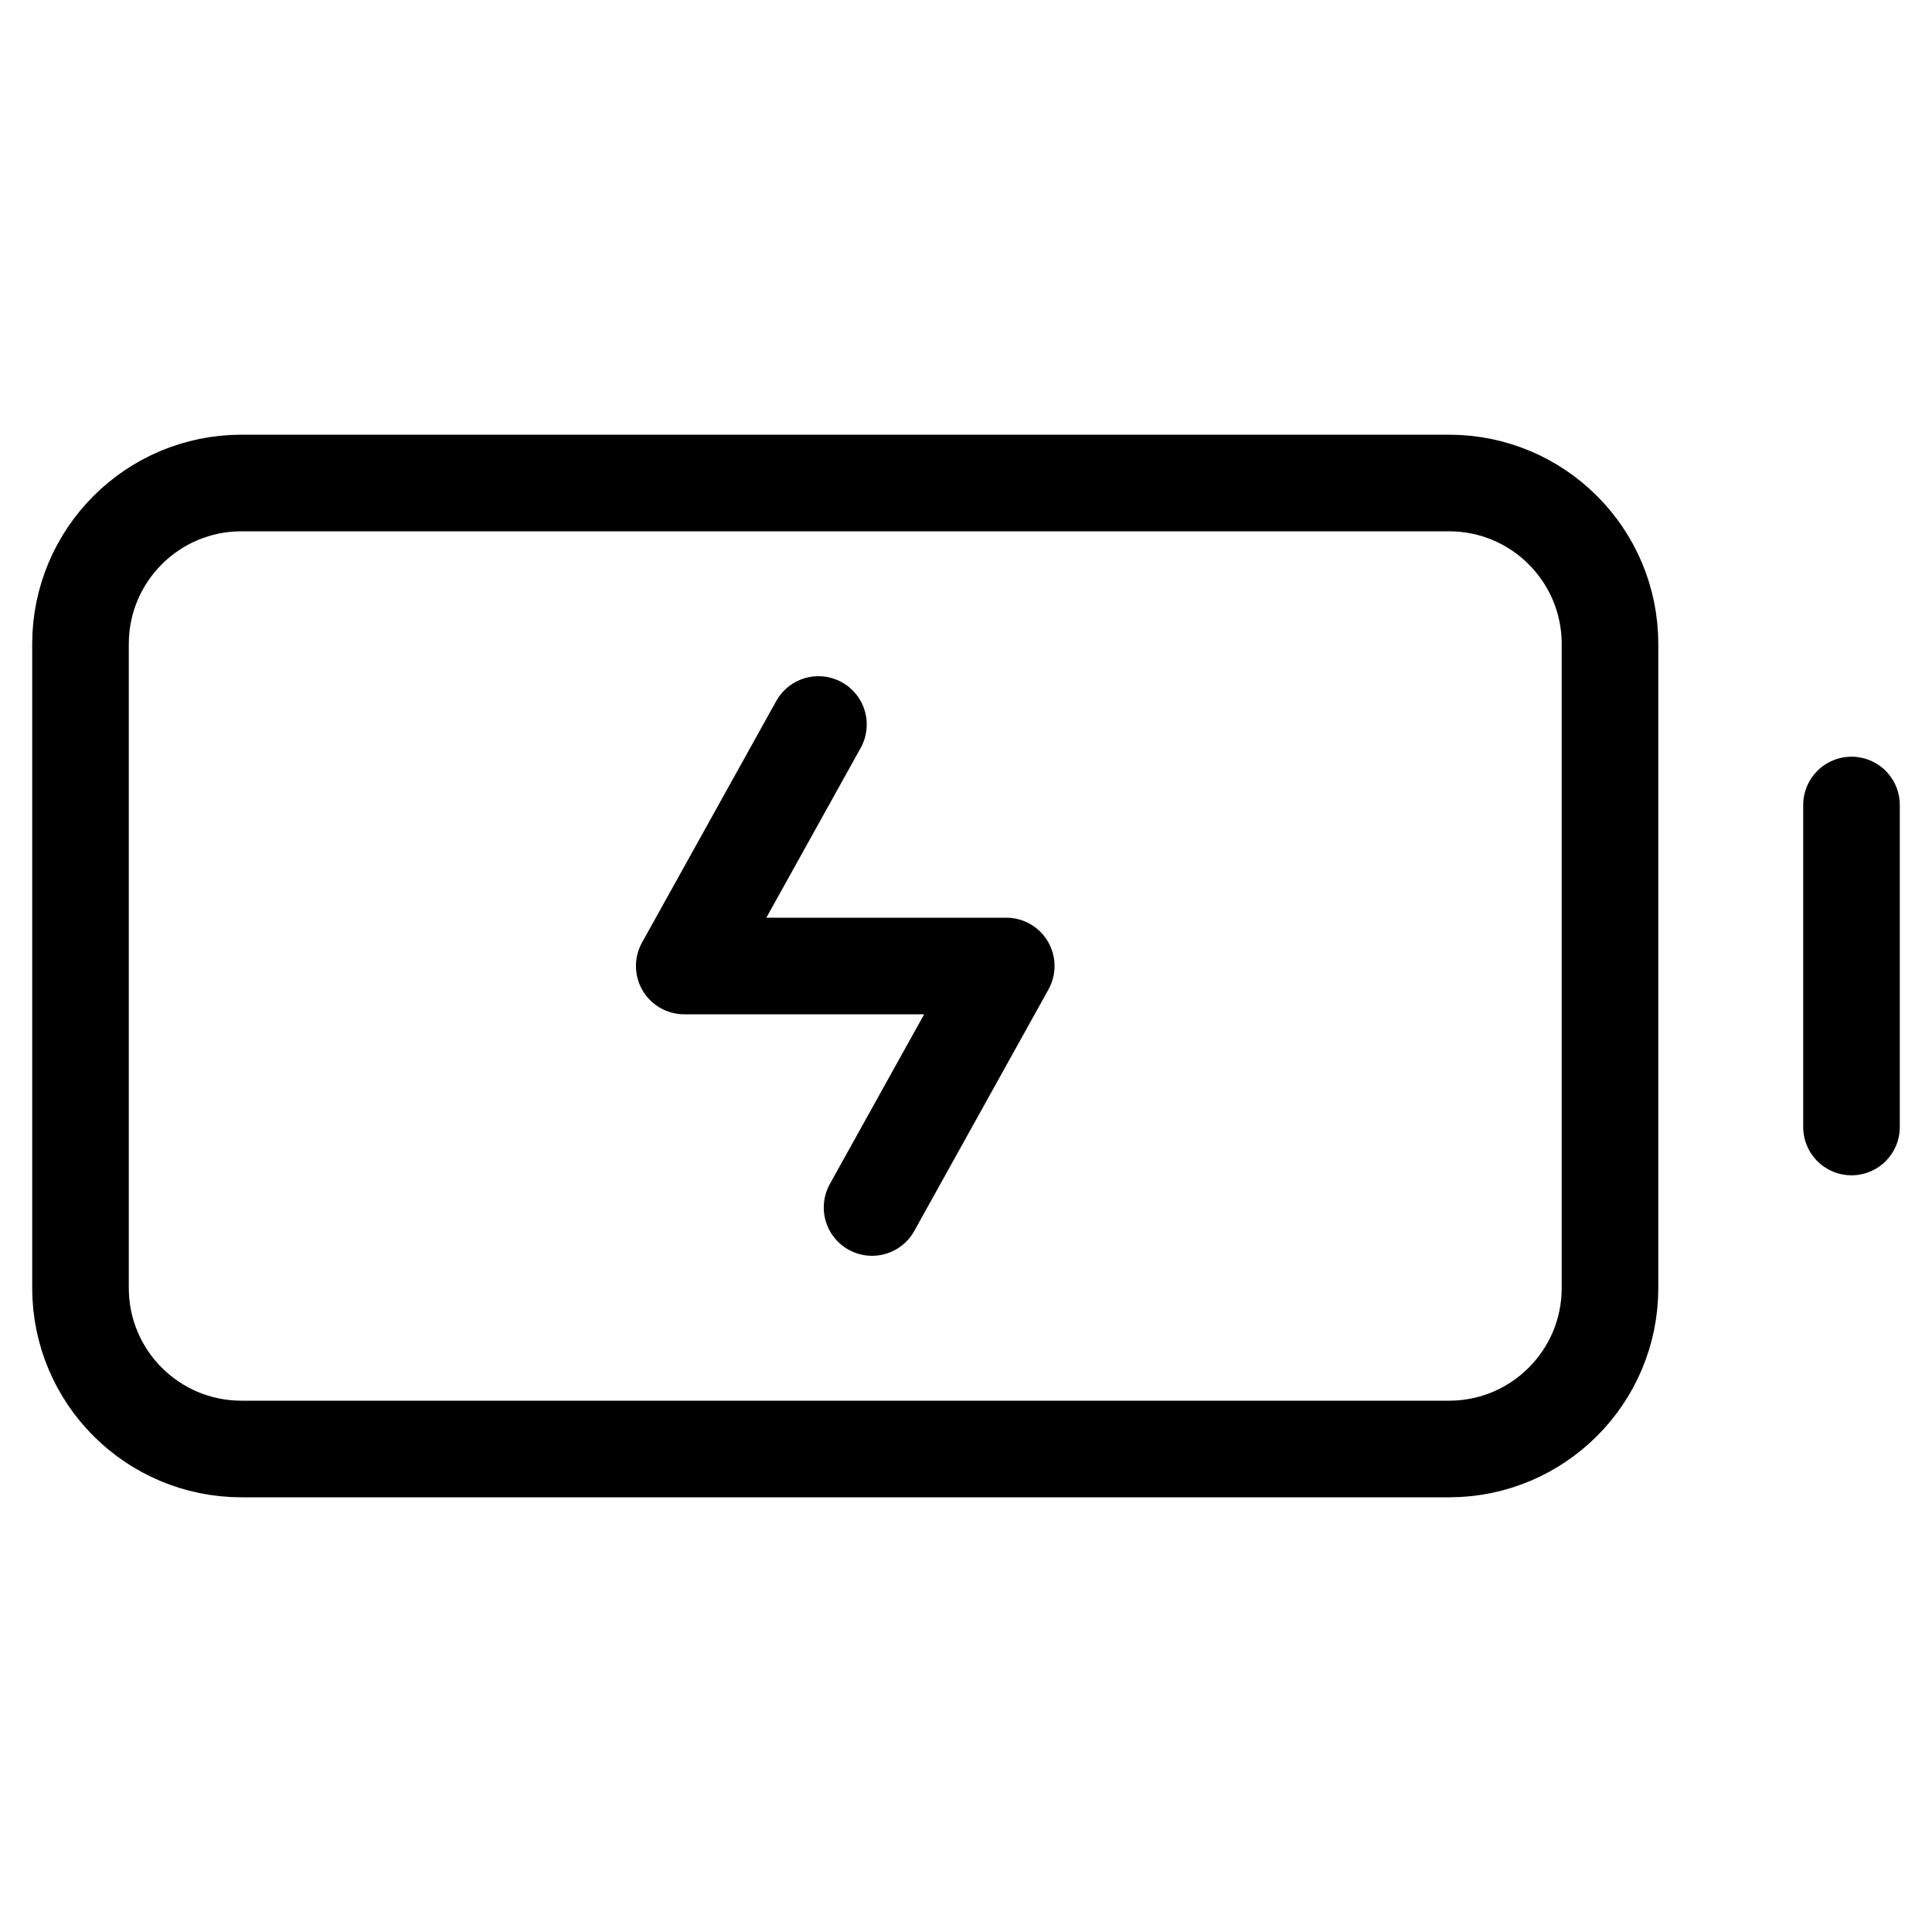 <svg color="#000000" xmlns="http://www.w3.org/2000/svg" fill="none" viewBox="0 0 24 24" stroke-width="1.2" height="32px" width="32px"><path stroke-linejoin="round" stroke-linecap="round" stroke-width="1.2" stroke="#000000" d="M23 10V14"></path><path stroke-width="1.2" stroke="#000000" d="M1 16V8C1 6.895 1.895 6 3 6H18C19.105 6 20 6.895 20 8V16C20 17.105 19.105 18 18 18H3C1.895 18 1 17.105 1 16Z"></path><path stroke-linejoin="round" stroke-linecap="round" stroke-width="1.2" stroke="#000000" d="M10.167 9L8.5 12H12.5L10.833 15"></path></svg>